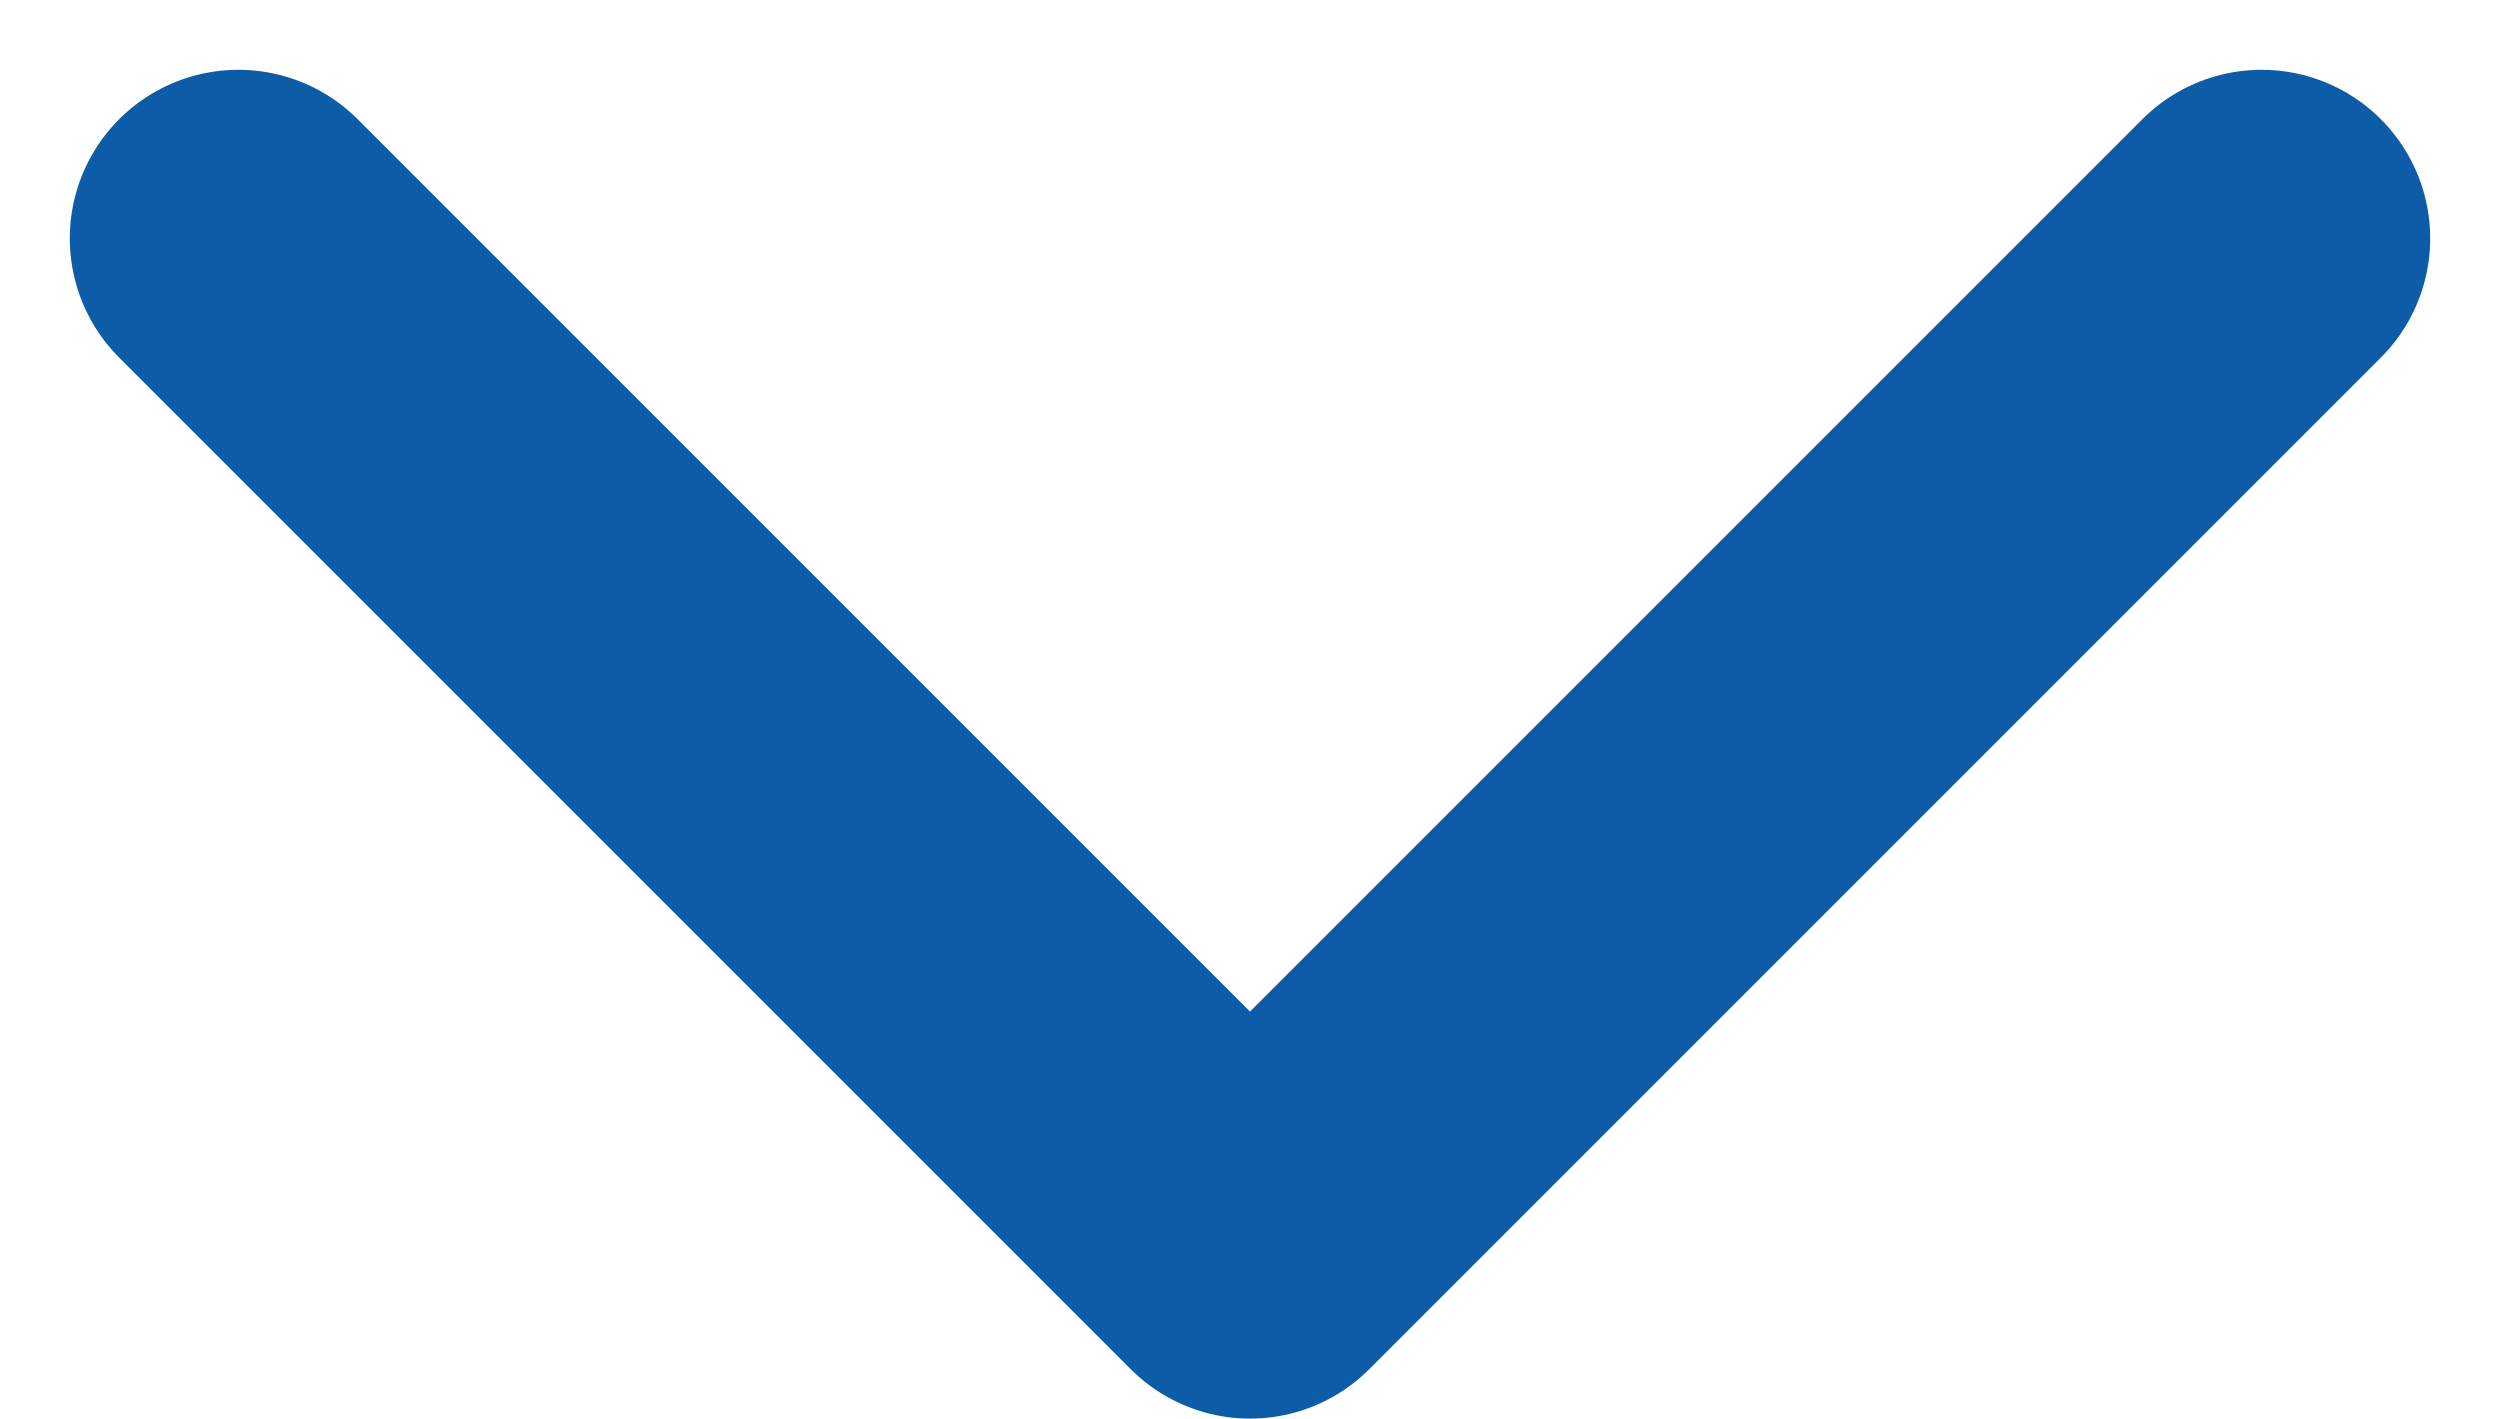 <svg xmlns="http://www.w3.org/2000/svg" width="14.828" height="8.414" viewBox="0 0 14.828 8.414">
  <path id="chevron-down_2_" data-name="chevron-down (2)" d="M6,9l6,6,6-6" transform="translate(-4.586 -7.586)" fill="none" stroke="#0c5ca8" stroke-linecap="round" stroke-linejoin="round" stroke-width="2"/>
</svg>
